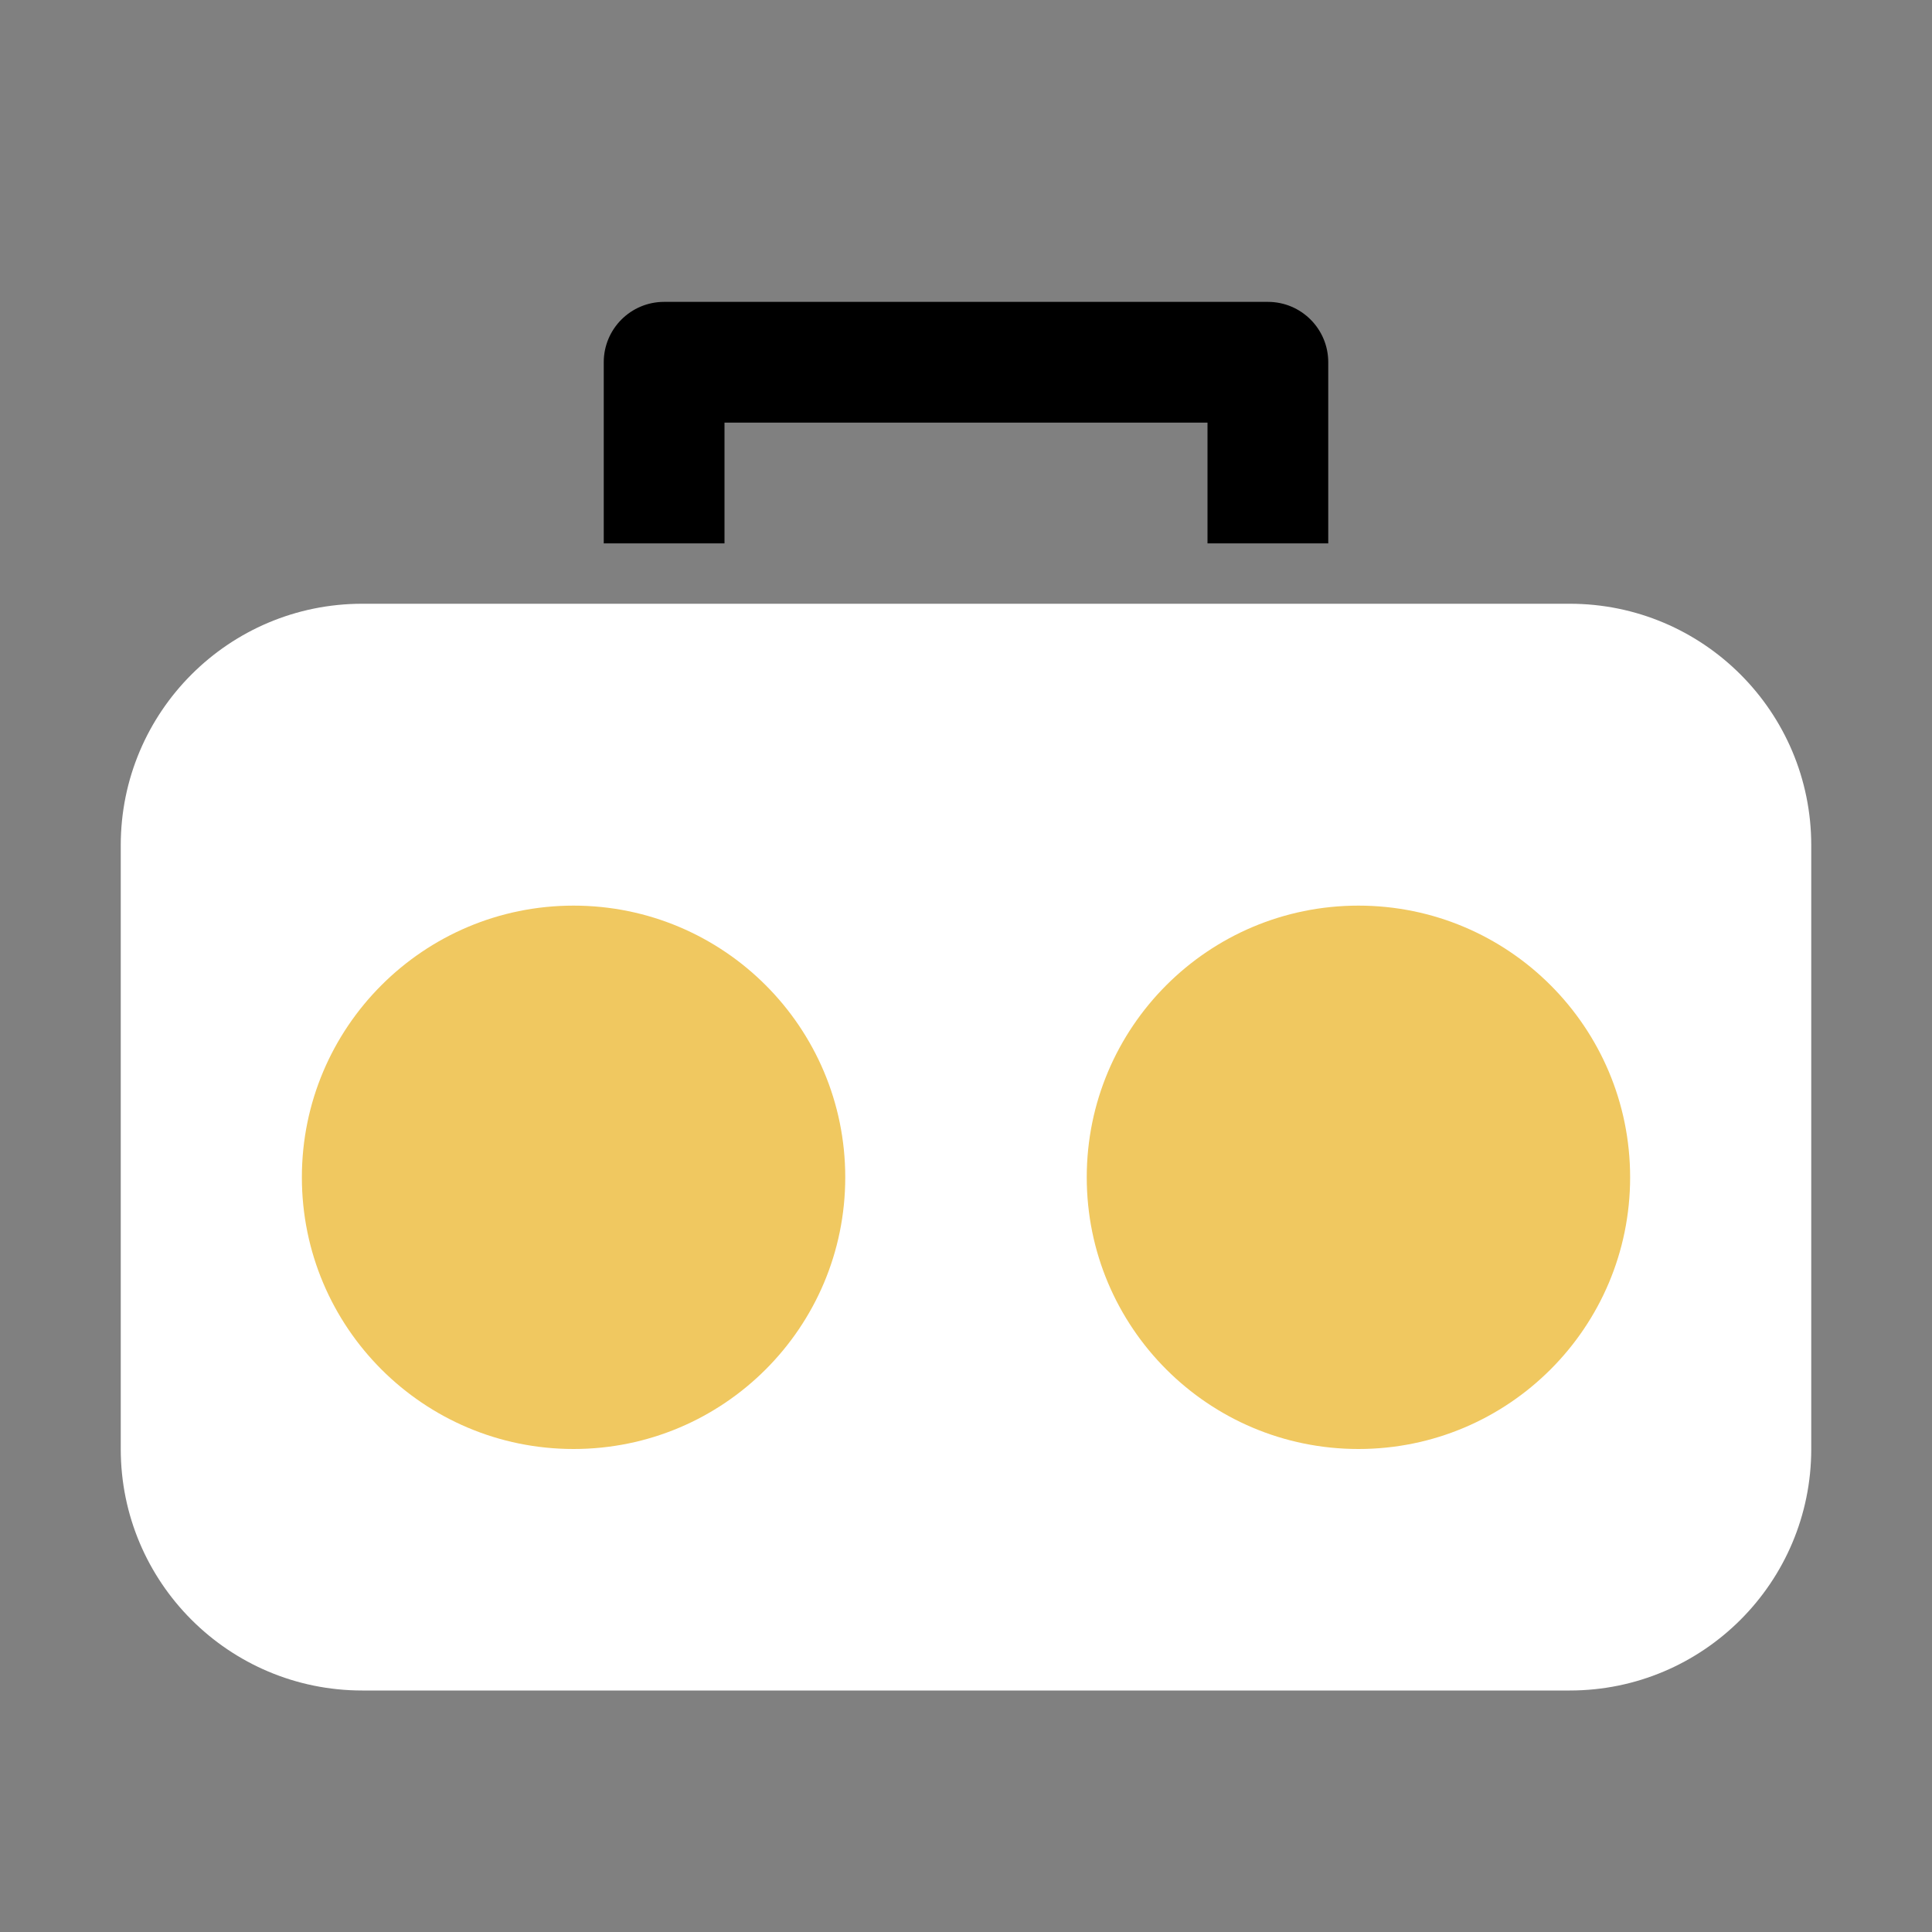 <?xml version="1.0" encoding="UTF-8"?> <svg xmlns="http://www.w3.org/2000/svg" width="64" height="64" viewBox="0 0 64 64" fill="none"><rect x="0" y="0" width="64" height="64" fill="#808080" stroke="none"/><path d="M20 12V18H24V14H40V18H44V12C44 10.895 43.105 10 42 10H22C20.895 10 20 10.895 20 12Z" fill="black"></path><path fill-rule="evenodd" clip-rule="evenodd" d="M12 56C7.582 56 4 52.418 4 48V28C4 23.582 7.582 20 12 20H52C56.418 20 60 23.582 60 28V48C60 52.418 56.418 56 52 56H12Z" fill="white"></path><path d="M28 39C28 43.971 23.971 48 19 48C14.029 48 10 43.971 10 39C10 34.029 14.029 30 19 30C23.971 30 28 34.029 28 39Z" fill="#F0C860"></path><path d="M54 39C54 43.971 49.971 48 45 48C40.029 48 36 43.971 36 39C36 34.029 40.029 30 45 30C49.971 30 54 34.029 54 39Z" fill="#F0C860"></path></svg> 